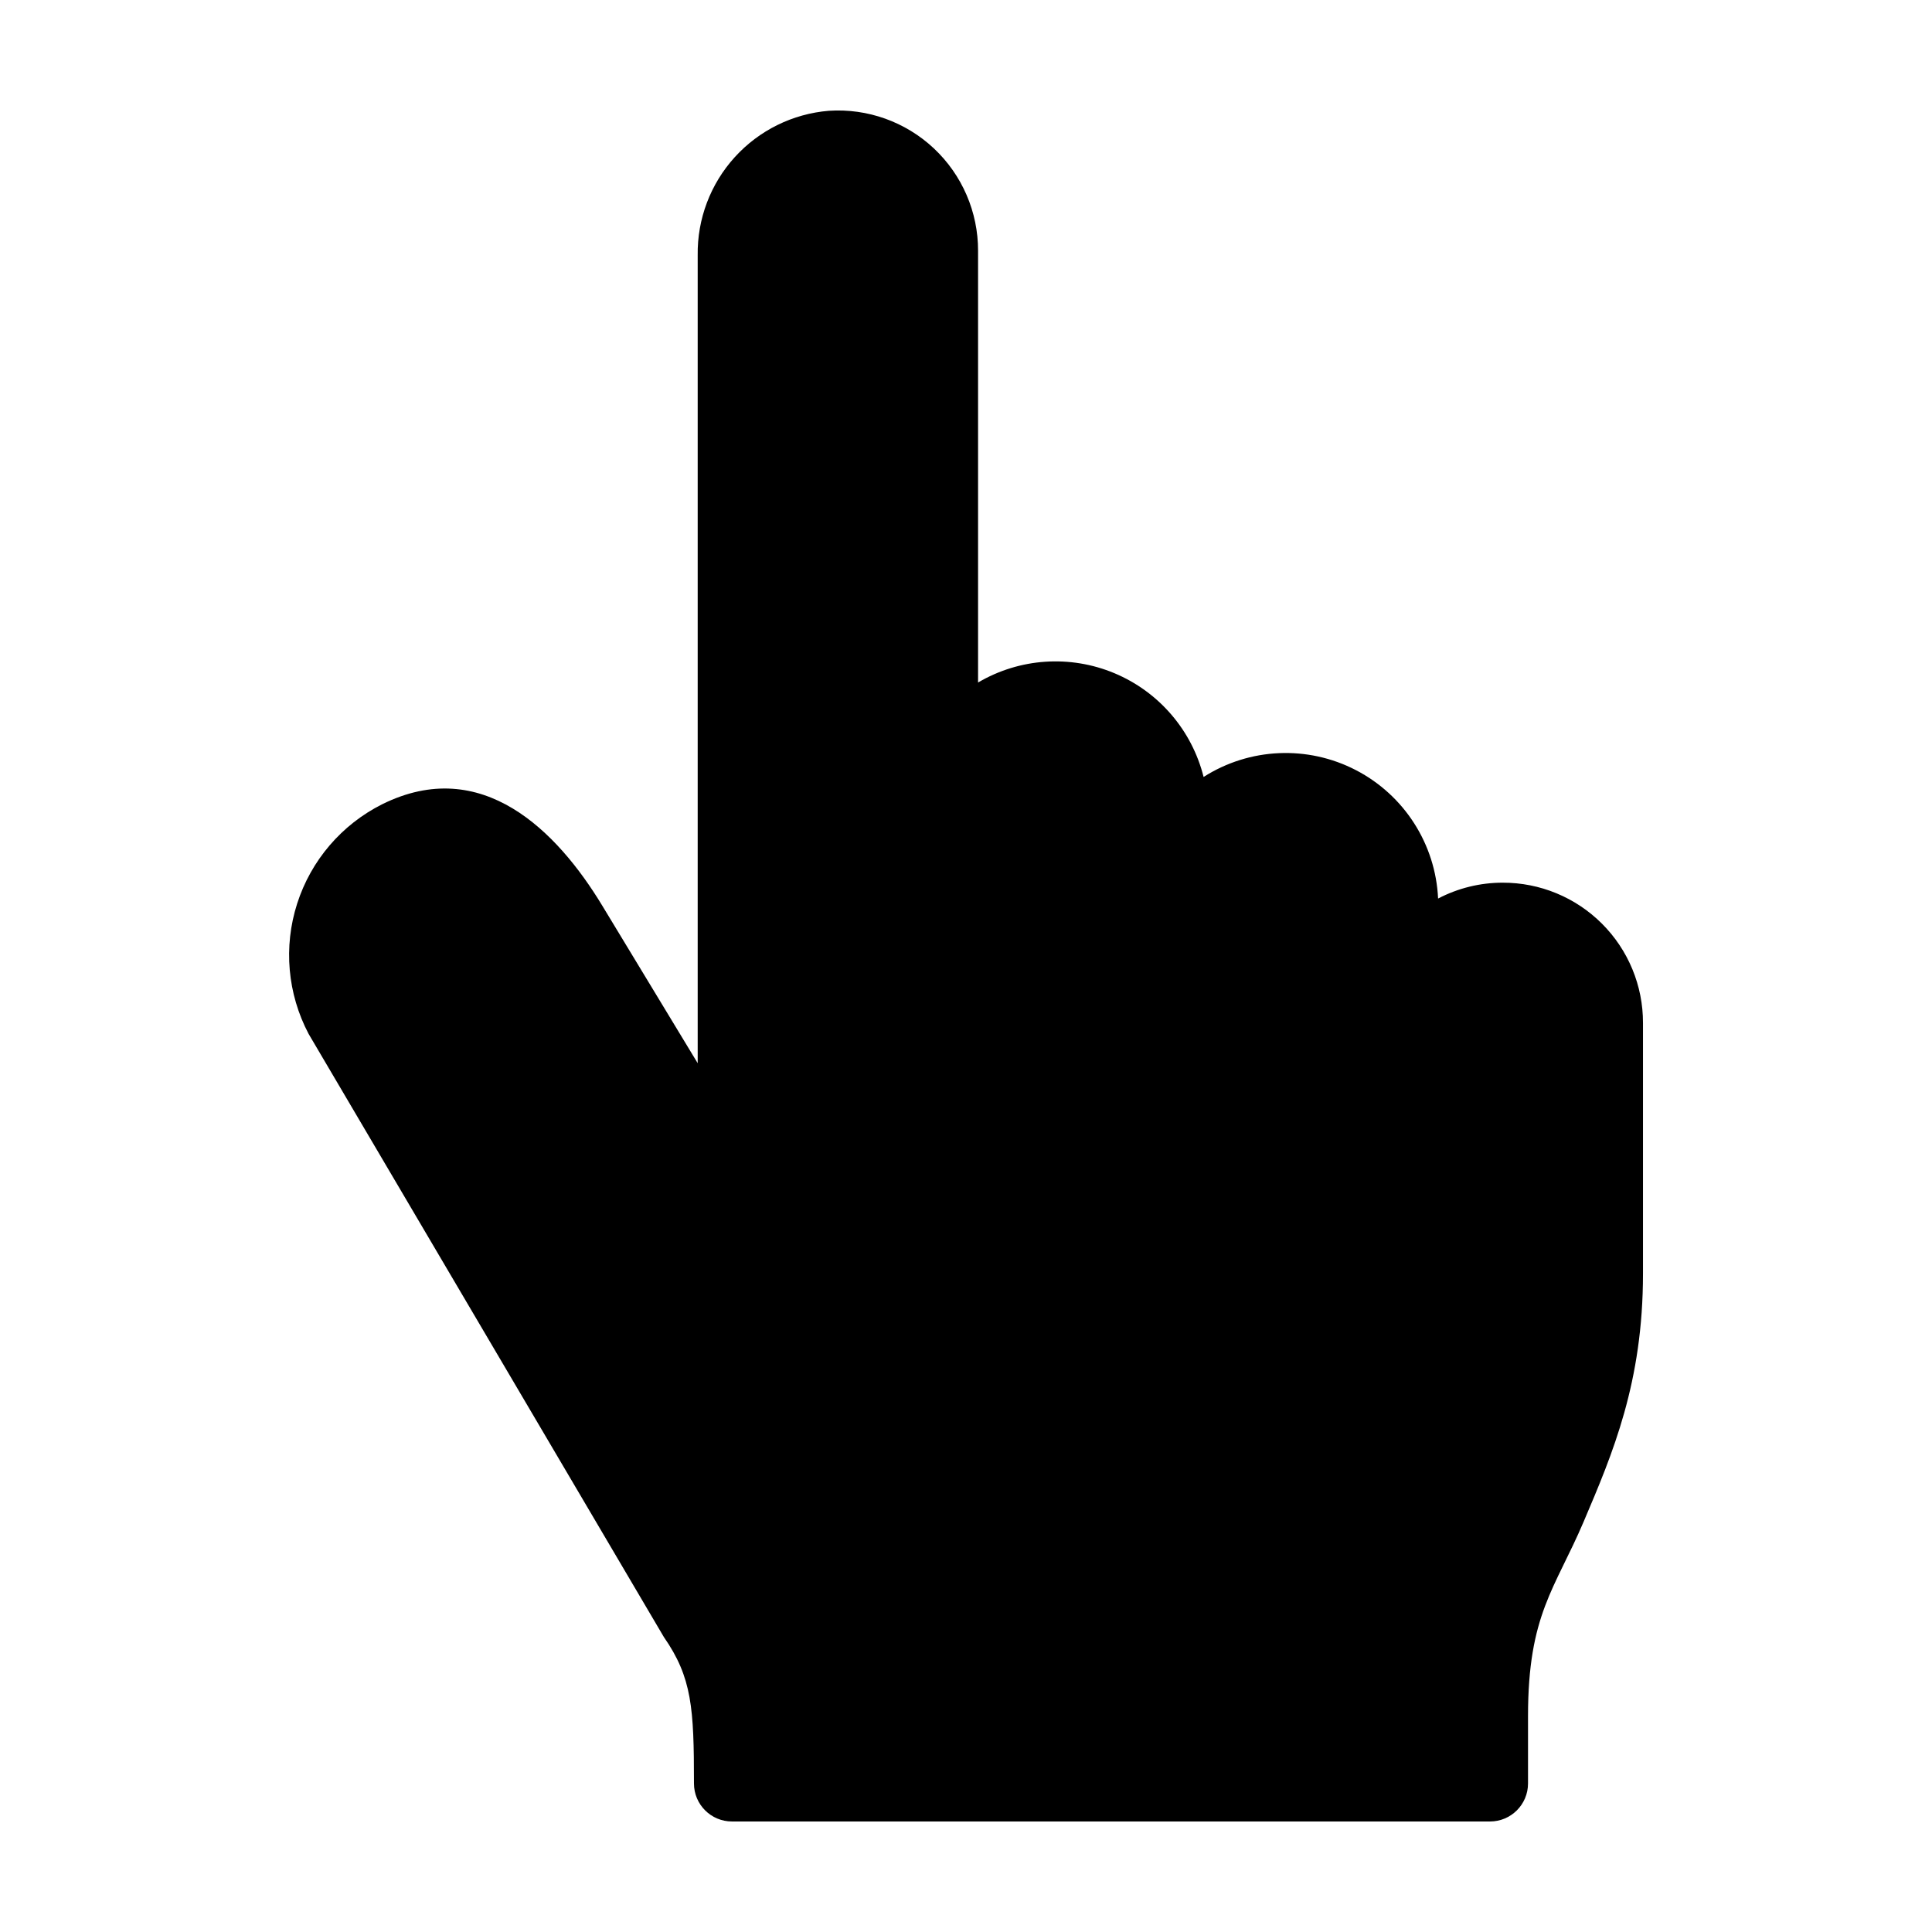 <?xml version="1.0" encoding="UTF-8"?>
<!-- Uploaded to: SVG Repo, www.svgrepo.com, Generator: SVG Repo Mixer Tools -->
<svg fill="#000000" width="800px" height="800px" version="1.1" viewBox="144 144 512 512" xmlns="http://www.w3.org/2000/svg">
 <path d="m363.65 173.36c-9.566 0.789-18.477 5.18-24.926 12.285-6.453 7.106-9.965 16.398-9.828 25.996v214.12l-25.285-41.746c-12-19.816-31.918-39.969-58.32-26.883-10.75 5.391-18.875 14.883-22.543 26.336-3.672 11.453-2.57 23.902 3.043 34.535l94.141 159.83c7.465 10.742 7.977 18.871 7.977 38.805 0 5.566 4.512 10.074 10.074 10.074h200.88c5.566 0 10.078-4.508 10.078-10.074v-17.859c0-26.973 7.16-33.703 14.734-51.496 7.734-18.164 15.734-36.941 15.734-65.77v-66.414c0.023-9.867-3.887-19.336-10.867-26.312-6.977-6.981-16.445-10.891-26.312-10.867-5.965-0.004-11.836 1.441-17.121 4.203-0.664-14.418-8.965-27.387-21.781-34.031-12.812-6.644-28.195-5.953-40.363 1.809-3.098-12.375-11.852-22.559-23.617-27.488-11.762-4.926-25.164-4.012-36.152 2.461v-114.41c0.023-10.277-4.219-20.105-11.711-27.137-7.496-7.035-17.57-10.645-27.828-9.969z"/>
</svg>